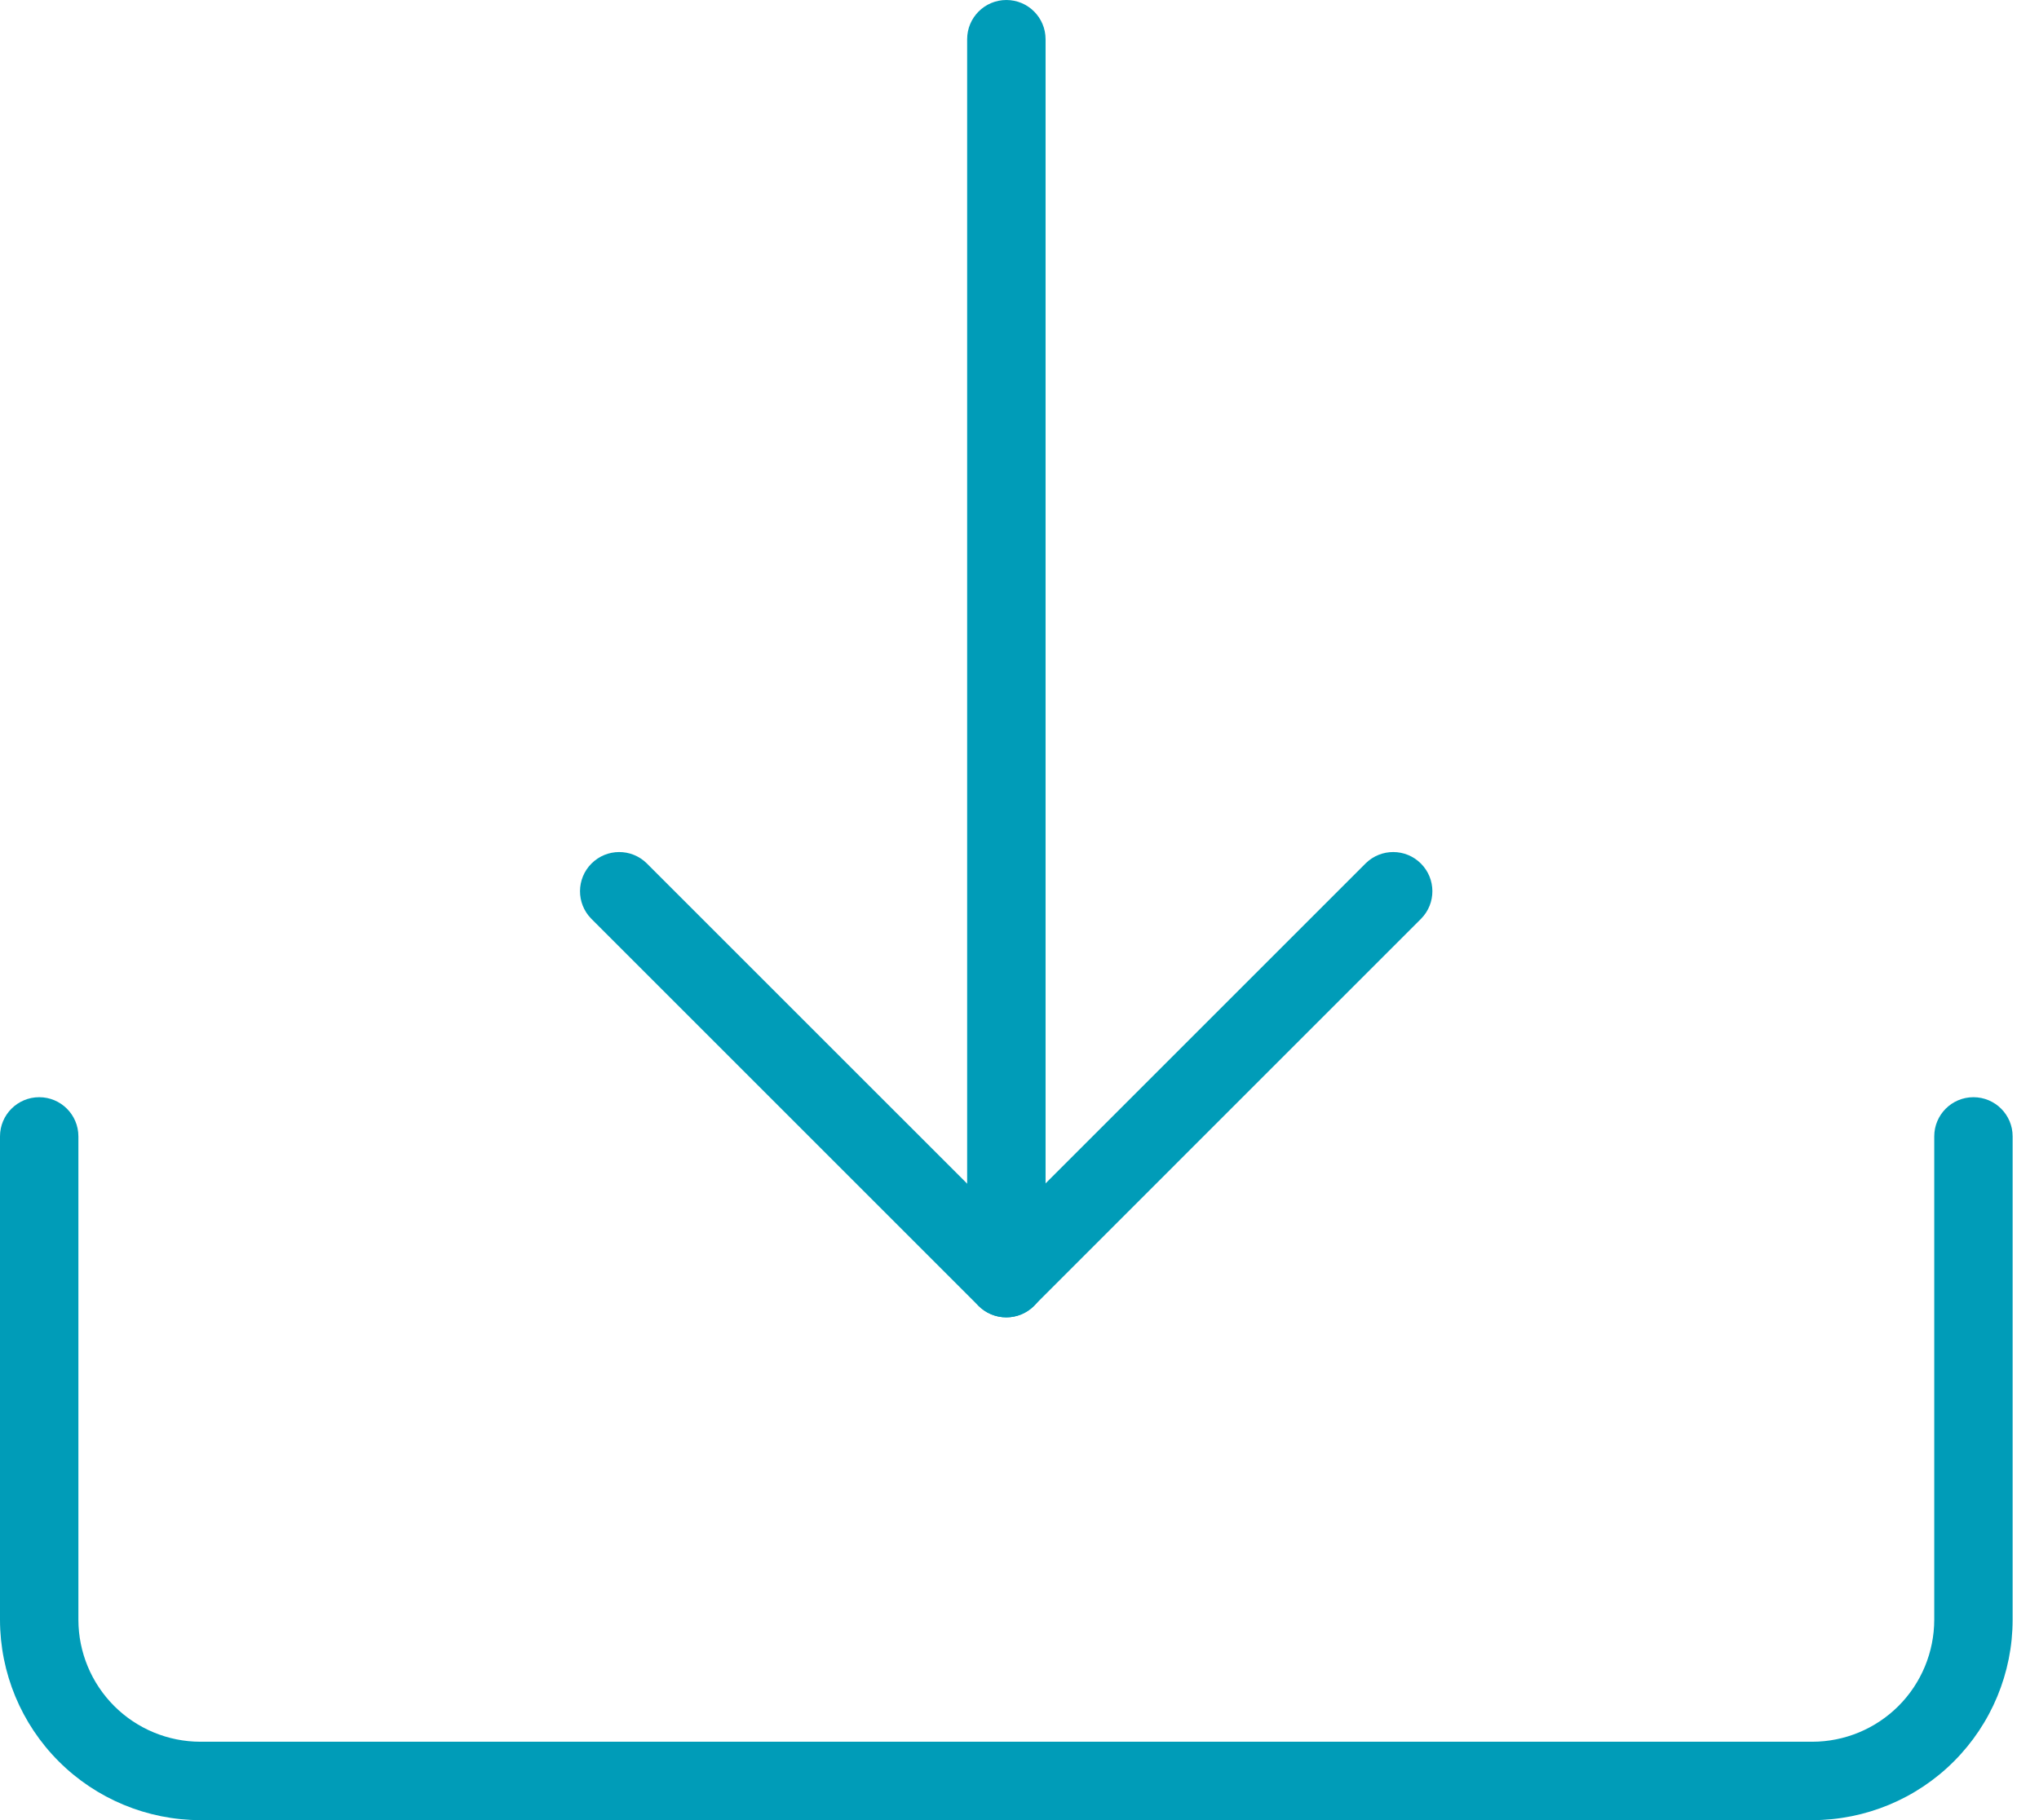 <svg width="56" height="50" viewBox="0 0 56 50" fill="none" xmlns="http://www.w3.org/2000/svg">
<path d="M27.639 36.189C27.353 36.19 27.079 36.076 26.877 35.874C26.675 35.672 26.562 35.398 26.562 35.113V1.077C26.562 0.482 27.045 0 27.639 0C28.234 0 28.716 0.482 28.716 1.077V35.113C28.716 35.398 28.602 35.672 28.401 35.874C28.199 36.076 27.925 36.19 27.639 36.189Z" fill="#009CB8"/>
<path d="M27.635 36.188C27.349 36.188 27.075 36.075 26.873 35.873L16.237 25.236C15.824 24.815 15.828 24.139 16.245 23.722C16.663 23.304 17.338 23.301 17.76 23.714L27.635 33.589L37.51 23.714C37.931 23.301 38.607 23.304 39.024 23.722C39.442 24.139 39.445 24.815 39.032 25.236L28.396 35.873C28.194 36.075 27.92 36.188 27.635 36.188H27.635Z" fill="#009CB8"/>
<path d="M49.773 50.001H5.504C4.045 49.999 2.646 49.419 1.614 48.387C0.582 47.356 0.002 45.957 0 44.498V31.217C0 30.623 0.482 30.141 1.077 30.141C1.671 30.141 2.153 30.623 2.153 31.217V44.498C2.155 45.386 2.508 46.237 3.136 46.865C3.764 47.493 4.616 47.846 5.504 47.847H49.773C50.661 47.846 51.512 47.493 52.141 46.865C52.768 46.237 53.121 45.386 53.123 44.498V31.217C53.123 30.623 53.605 30.141 54.199 30.141C54.794 30.141 55.276 30.623 55.276 31.217V44.498C55.274 45.956 54.694 47.355 53.662 48.387C52.631 49.419 51.232 49.999 49.773 50.001H49.773Z" fill="#009CB8"/>
</svg>

